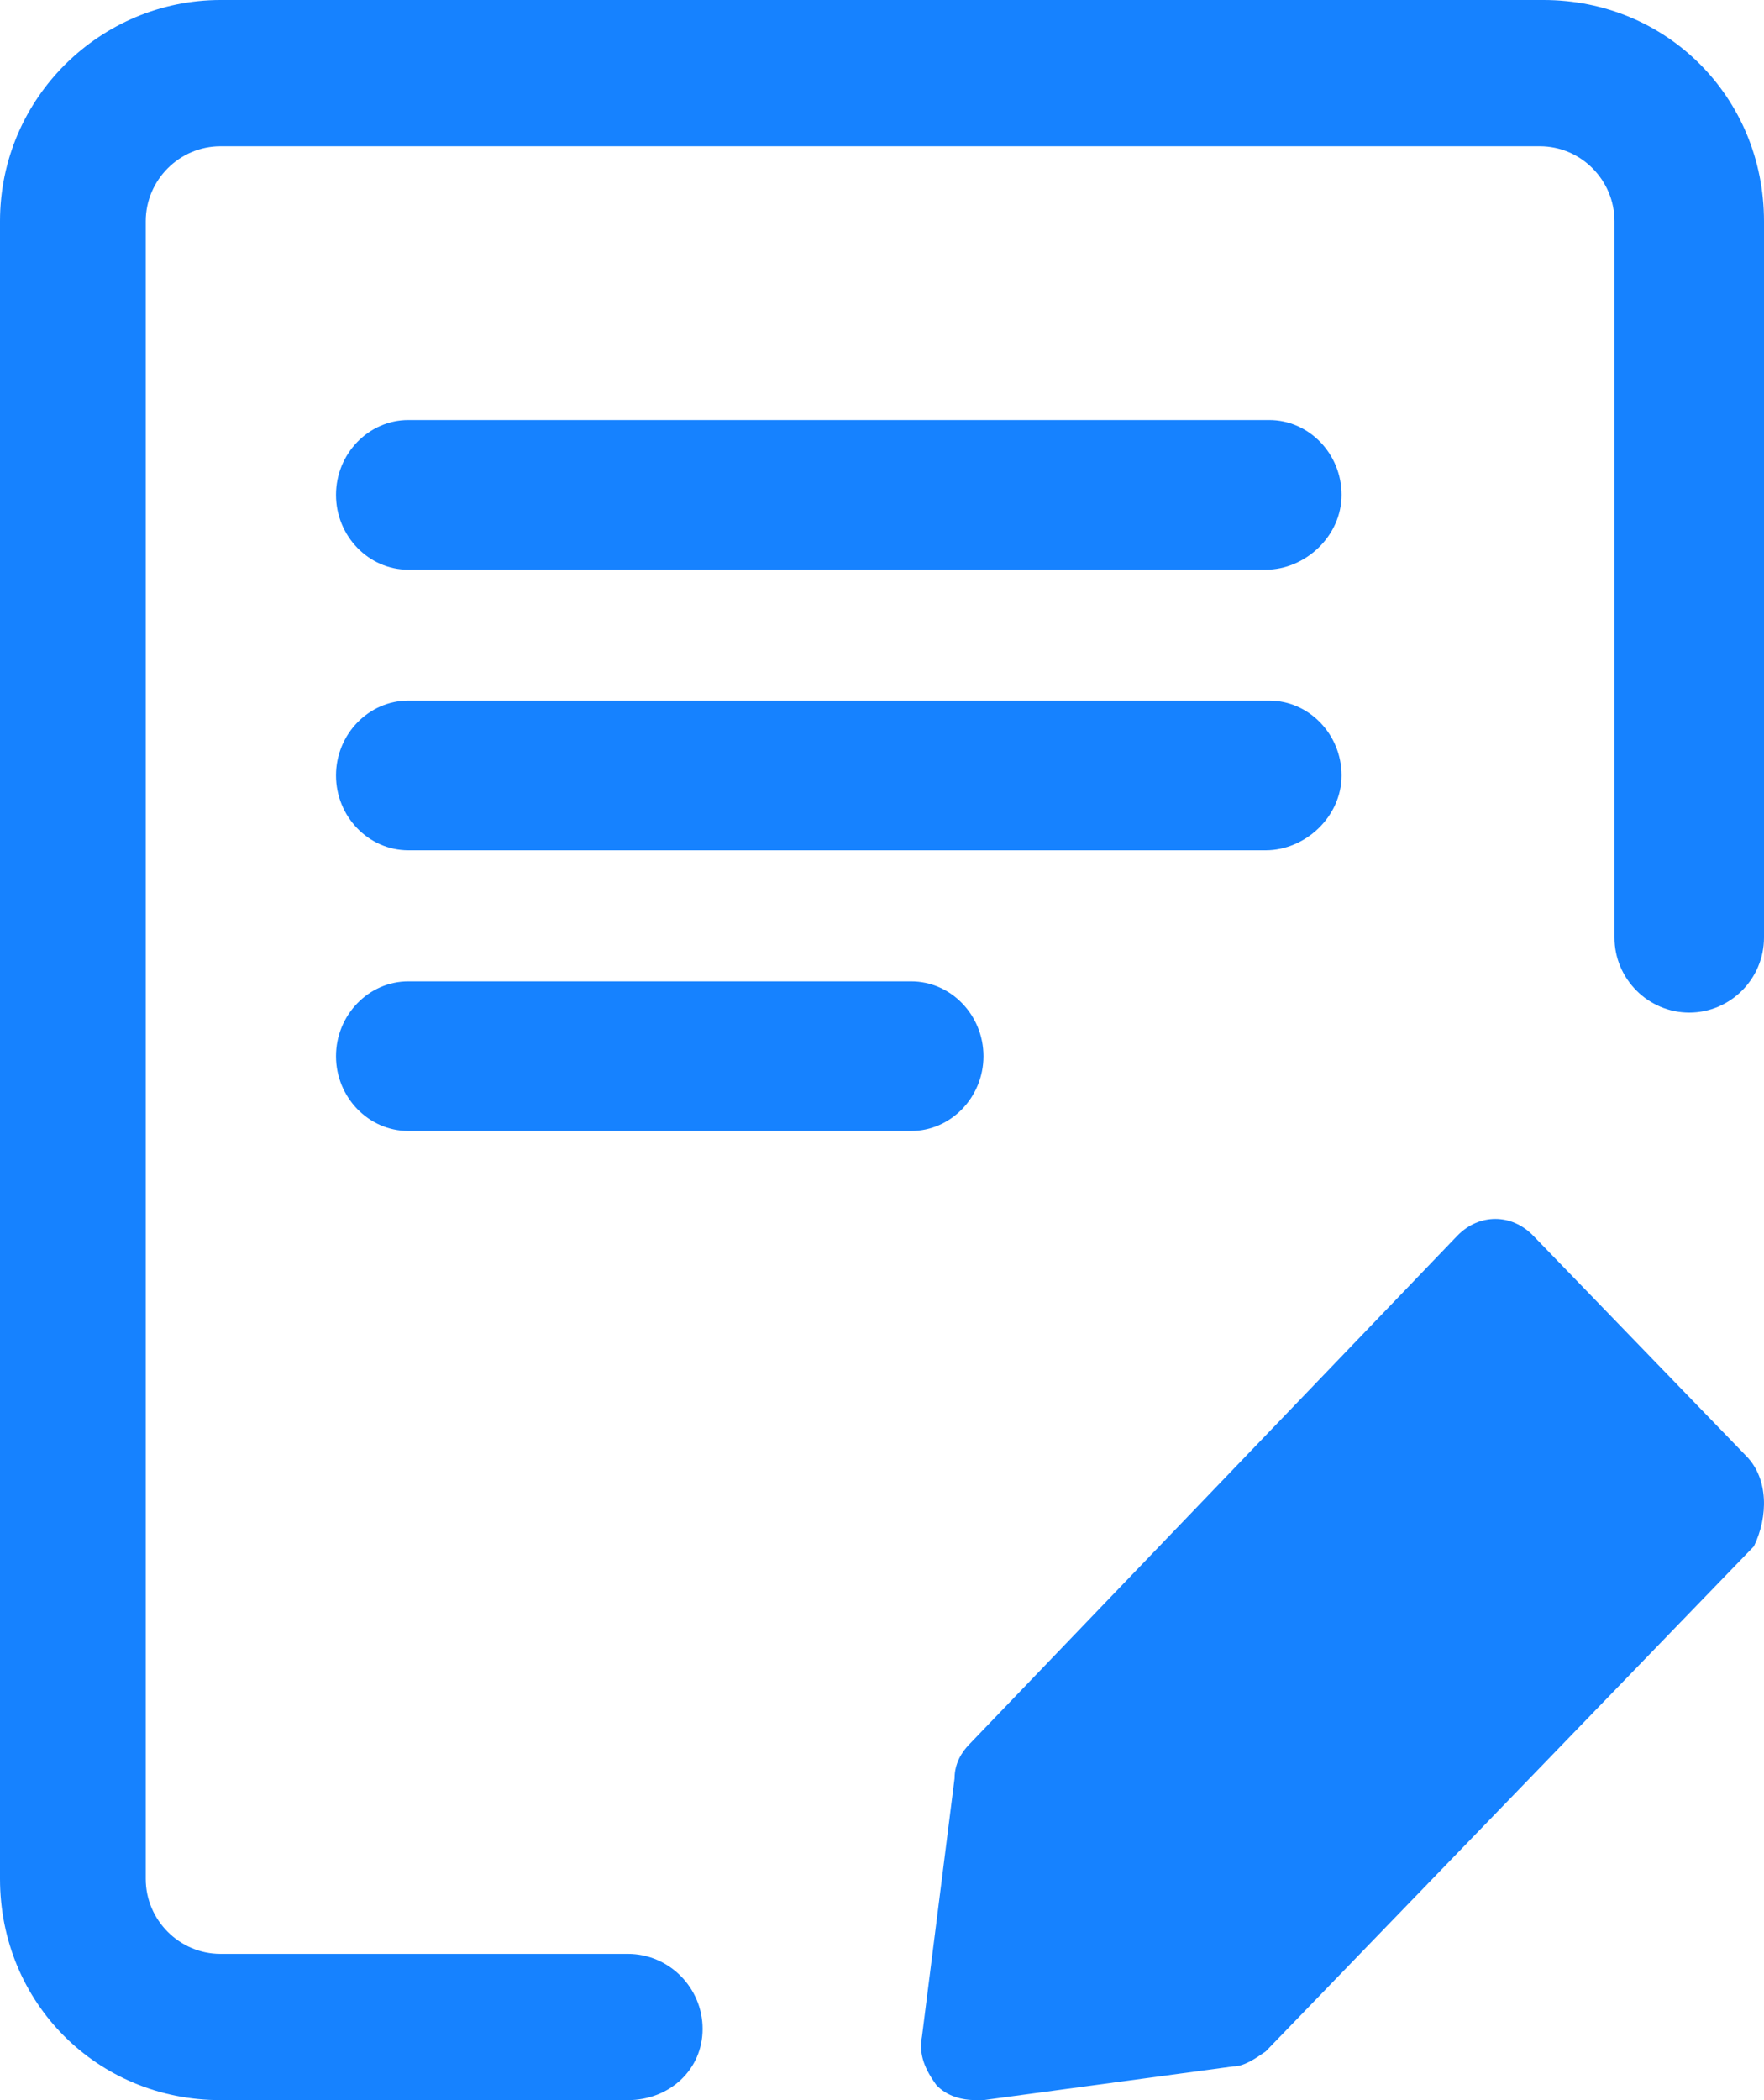 <svg xmlns="http://www.w3.org/2000/svg" xmlns:xlink="http://www.w3.org/1999/xlink" fill="none" version="1.1" width="21" height="25" viewBox="0 0 21 25"><g><g><path d="M7.475,25L2.625,25C1.157,25,0,23.839,0,22.366L0,2.634C-3.70466e-16,1.161,1.201,0,2.625,0L18.375,0C19.843,0,21,1.161,21,2.634L21,11.161C21,11.652,20.6,12.054,20.11,12.054C19.621,12.054,19.22,11.652,19.22,11.161L19.22,2.634C19.22,2.143,18.82,1.741,18.331,1.741L2.625,1.741C2.136,1.741,1.735,2.143,1.735,2.634L1.735,22.366C1.735,22.857,2.136,23.259,2.625,23.259L7.475,23.259C7.964,23.259,8.364,23.661,8.364,24.152C8.364,24.643,7.964,25,7.475,25Z" fill="#1682FF" fill-opacity="1"/></g><g><path d="M15.067,6.782L4.861,6.782C4.388,6.782,4,6.381,4,5.891C4,5.401,4.388,5,4.861,5L15.11,5C15.583,5,15.971,5.401,15.971,5.891C15.971,6.381,15.54,6.782,15.067,6.782ZM15.067,10.122L4.861,10.122C4.388,10.122,4,9.721,4,9.231C4,8.741,4.388,8.34,4.861,8.34L15.11,8.34C15.583,8.34,15.971,8.741,15.971,9.231C15.971,9.721,15.54,10.122,15.067,10.122ZM10.847,13.463L4.861,13.463C4.388,13.463,4,13.062,4,12.573C4,12.083,4.388,11.682,4.861,11.682L10.847,11.682C11.32,11.682,11.708,12.083,11.708,12.573C11.708,13.062,11.32,13.463,10.847,13.463ZM18.253,14.71C17.995,14.443,17.608,14.443,17.349,14.71L11.536,20.768C11.45,20.857,11.364,20.991,11.364,21.169L10.976,24.242C10.933,24.465,11.019,24.643,11.148,24.822C11.277,24.955,11.45,25,11.622,25L11.708,25L14.679,24.599C14.809,24.599,14.938,24.51,15.067,24.421L20.88,18.407C21.052,18.051,21.052,17.605,20.794,17.338L18.253,14.71Z" fill-rule="evenodd" fill="#1682FF" fill-opacity="1"/></g></g></svg>
